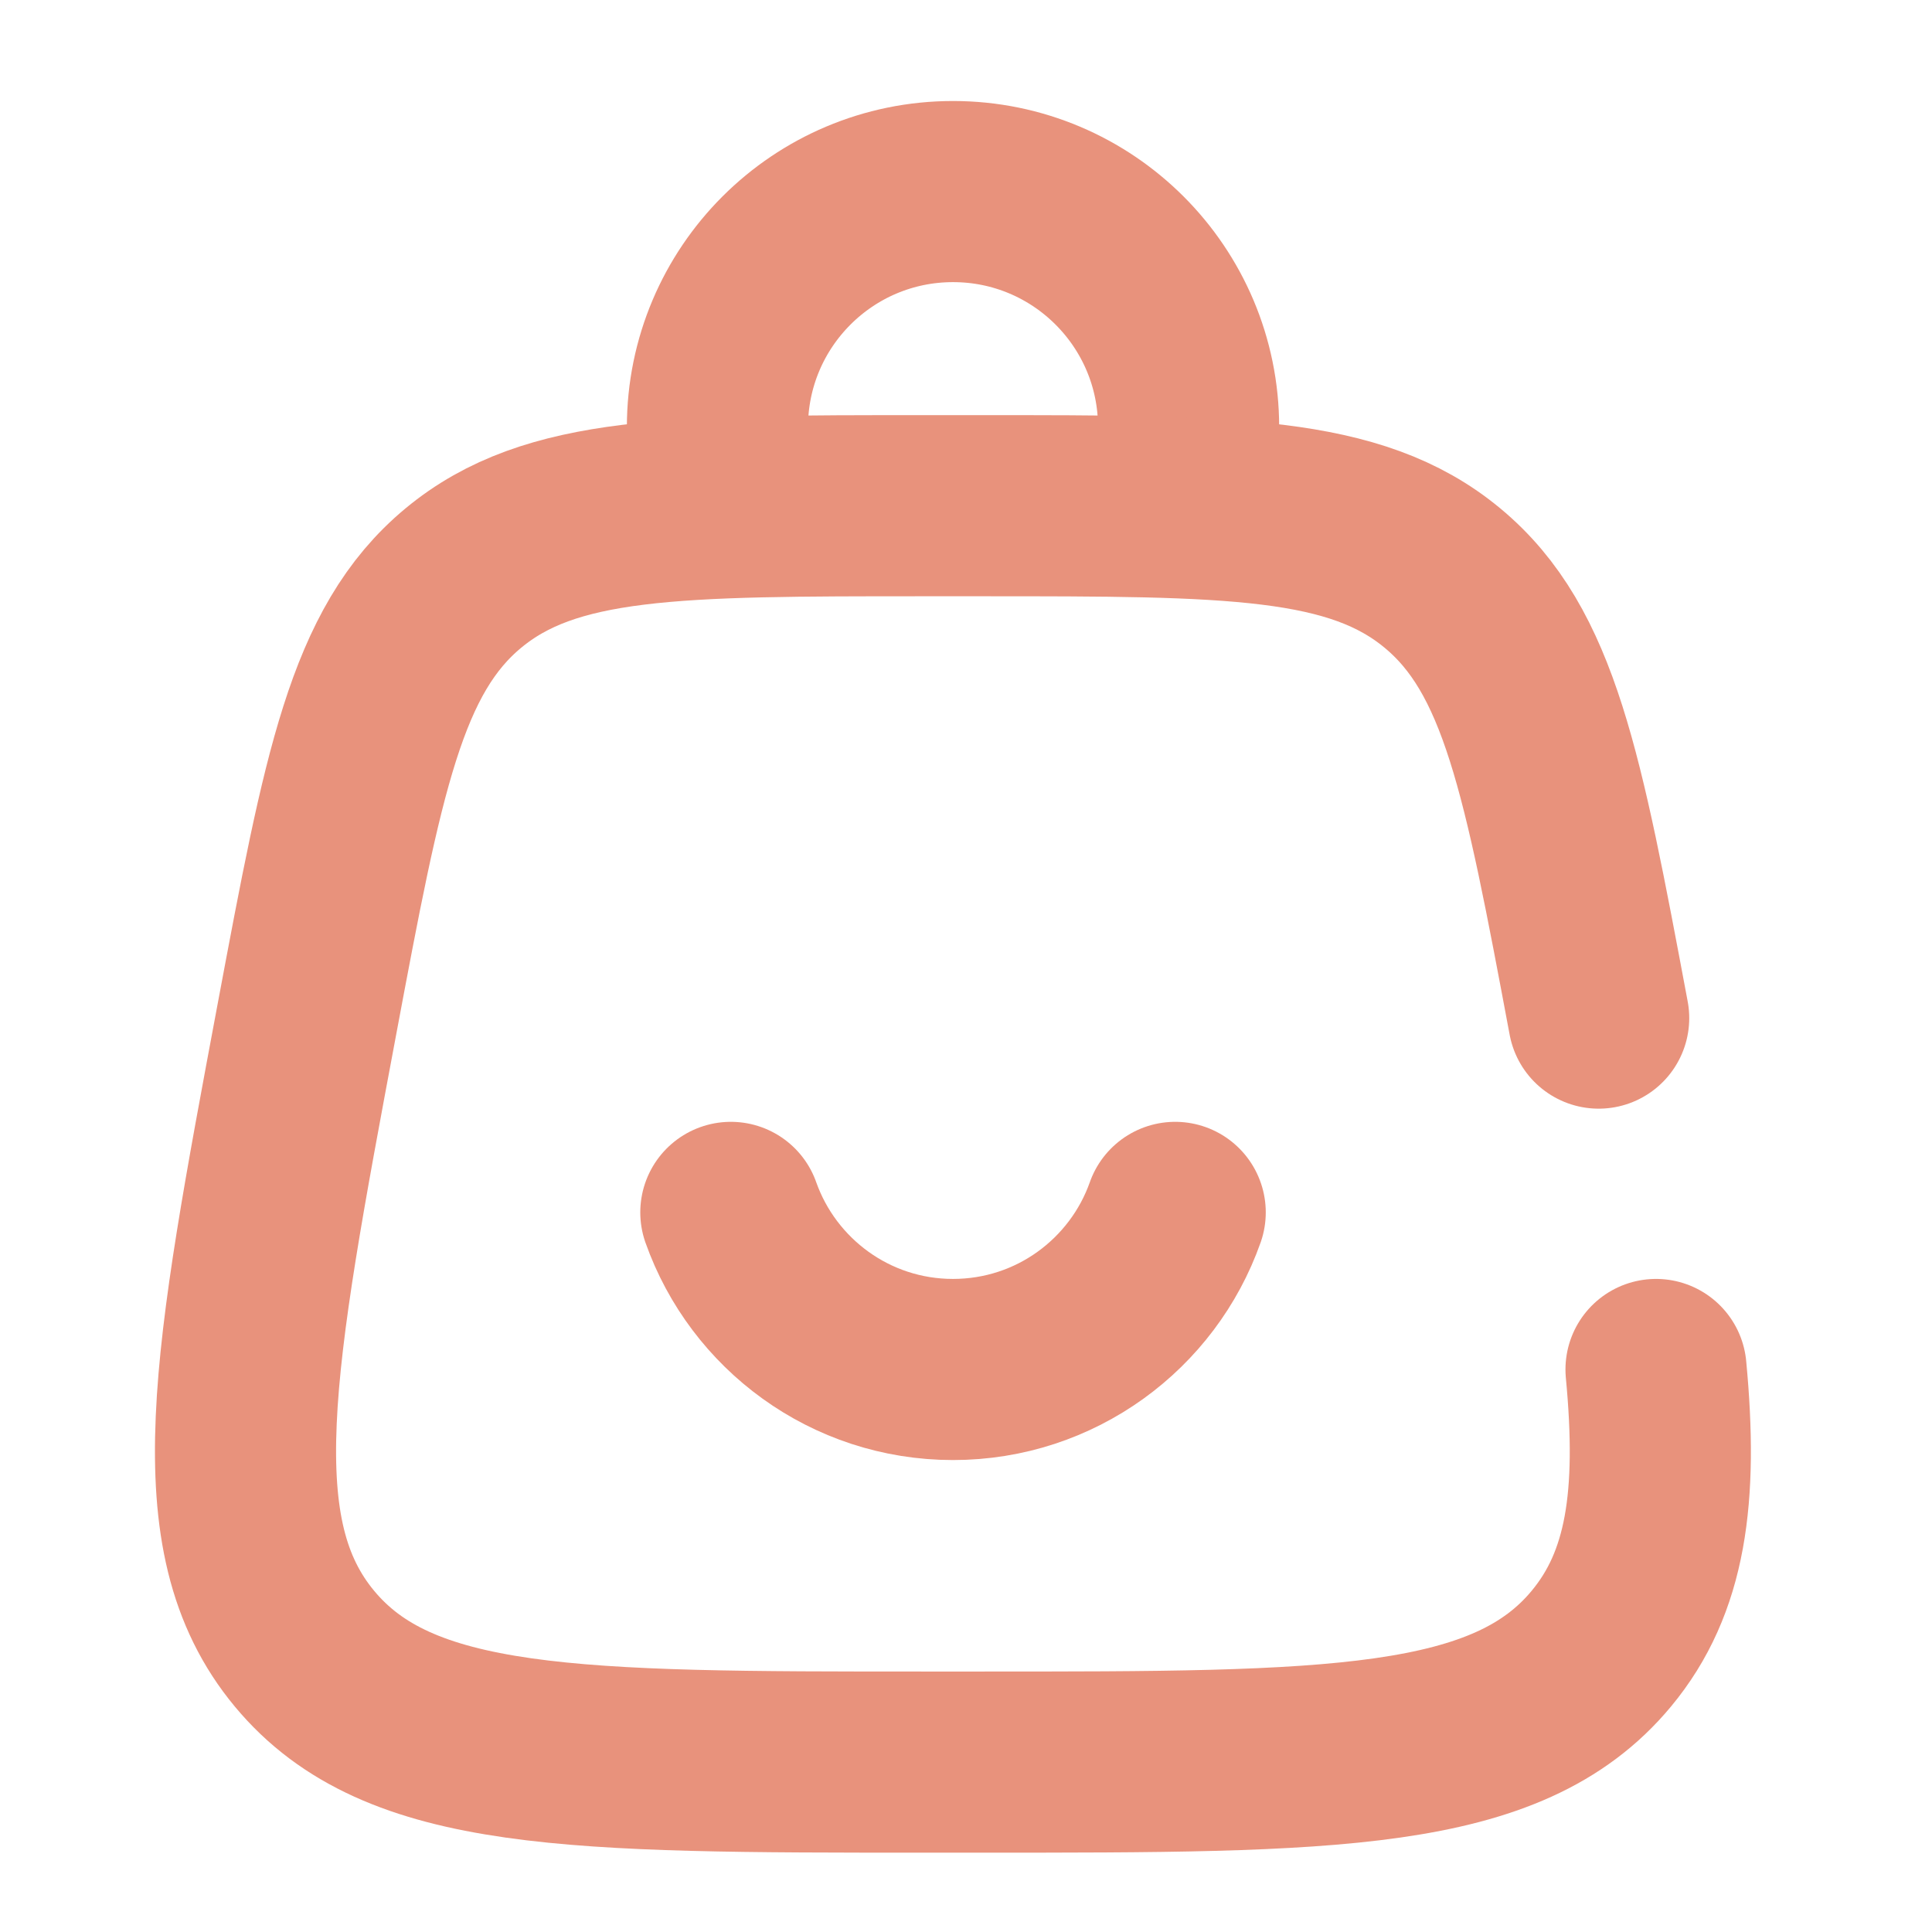 <svg width="32" height="32" viewBox="0 0 32 32" fill="none" xmlns="http://www.w3.org/2000/svg">
<path d="M11.883 8.376V7.075C11.883 4.92 13.63 3.173 15.785 3.173C17.94 3.173 19.687 4.92 19.687 7.075V8.376" stroke="#E8927C" stroke-width="3" stroke-linecap="round"/>
<path d="M12.105 20.081C12.641 21.597 14.086 22.683 15.785 22.683C17.484 22.683 18.93 21.597 19.465 20.081" stroke="#E8927C" stroke-width="3" stroke-linecap="round"/>
<path d="M26.479 16.863C25.718 12.804 25.337 10.774 23.892 9.575C22.448 8.376 20.383 8.376 16.252 8.376H15.314C11.184 8.376 9.119 8.376 7.674 9.575C6.229 10.774 5.848 12.804 5.087 16.863C4.017 22.572 3.482 25.426 5.042 27.306C6.602 29.186 9.506 29.186 15.314 29.186H16.252C22.06 29.186 24.964 29.186 26.524 27.306C27.43 26.215 27.63 24.797 27.429 22.683" stroke="#E8927C" stroke-width="3" stroke-linecap="round"/>
</svg>
